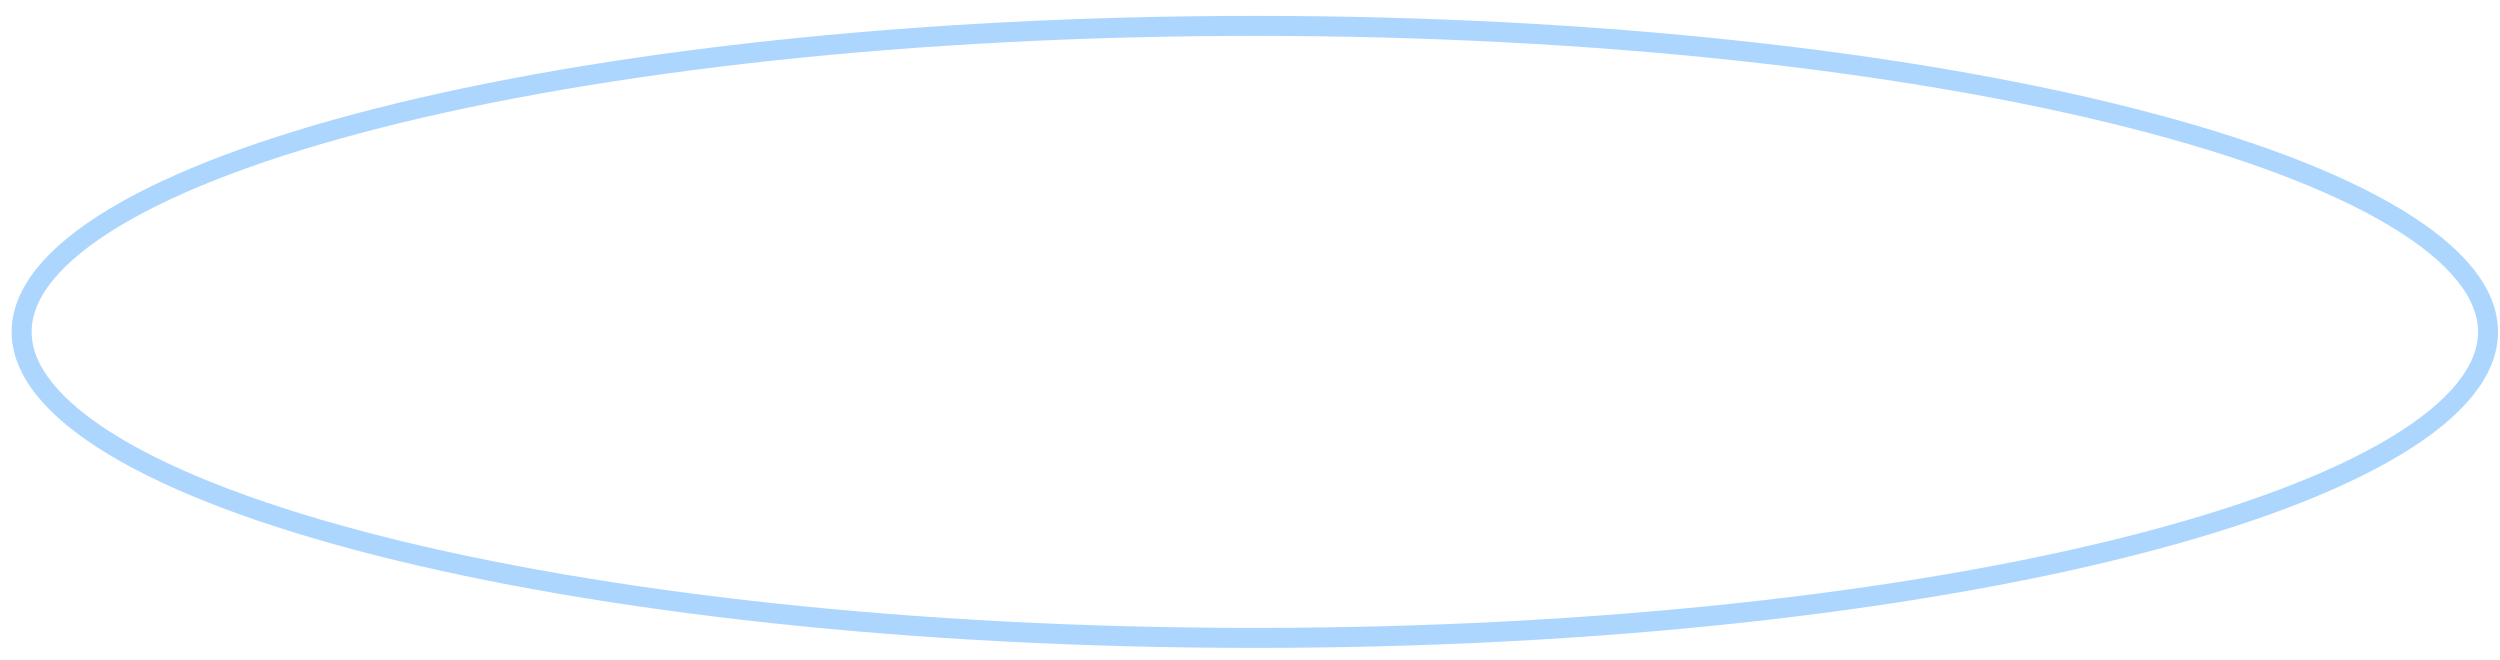 <?xml version="1.0" encoding="UTF-8"?> <svg xmlns="http://www.w3.org/2000/svg" width="125" height="33" viewBox="0 0 125 33" fill="none"><path opacity="0.8" d="M124.402 16.595C124.402 18.494 122.877 20.443 119.76 22.316C116.674 24.171 112.176 25.858 106.573 27.283C95.375 30.129 79.878 31.895 62.742 31.895C45.606 31.895 30.11 30.129 18.912 27.283C13.309 25.858 8.81 24.171 5.724 22.316C2.607 20.443 1.082 18.494 1.082 16.595C1.082 14.695 2.607 12.746 5.724 10.873C8.81 9.019 13.309 7.331 18.912 5.907C30.11 3.06 45.606 1.294 62.742 1.294C79.878 1.294 95.375 3.06 106.573 5.907C112.176 7.331 116.674 9.019 119.76 10.873C122.877 12.746 124.402 14.695 124.402 16.595Z" stroke="#99CCFF"></path></svg> 
